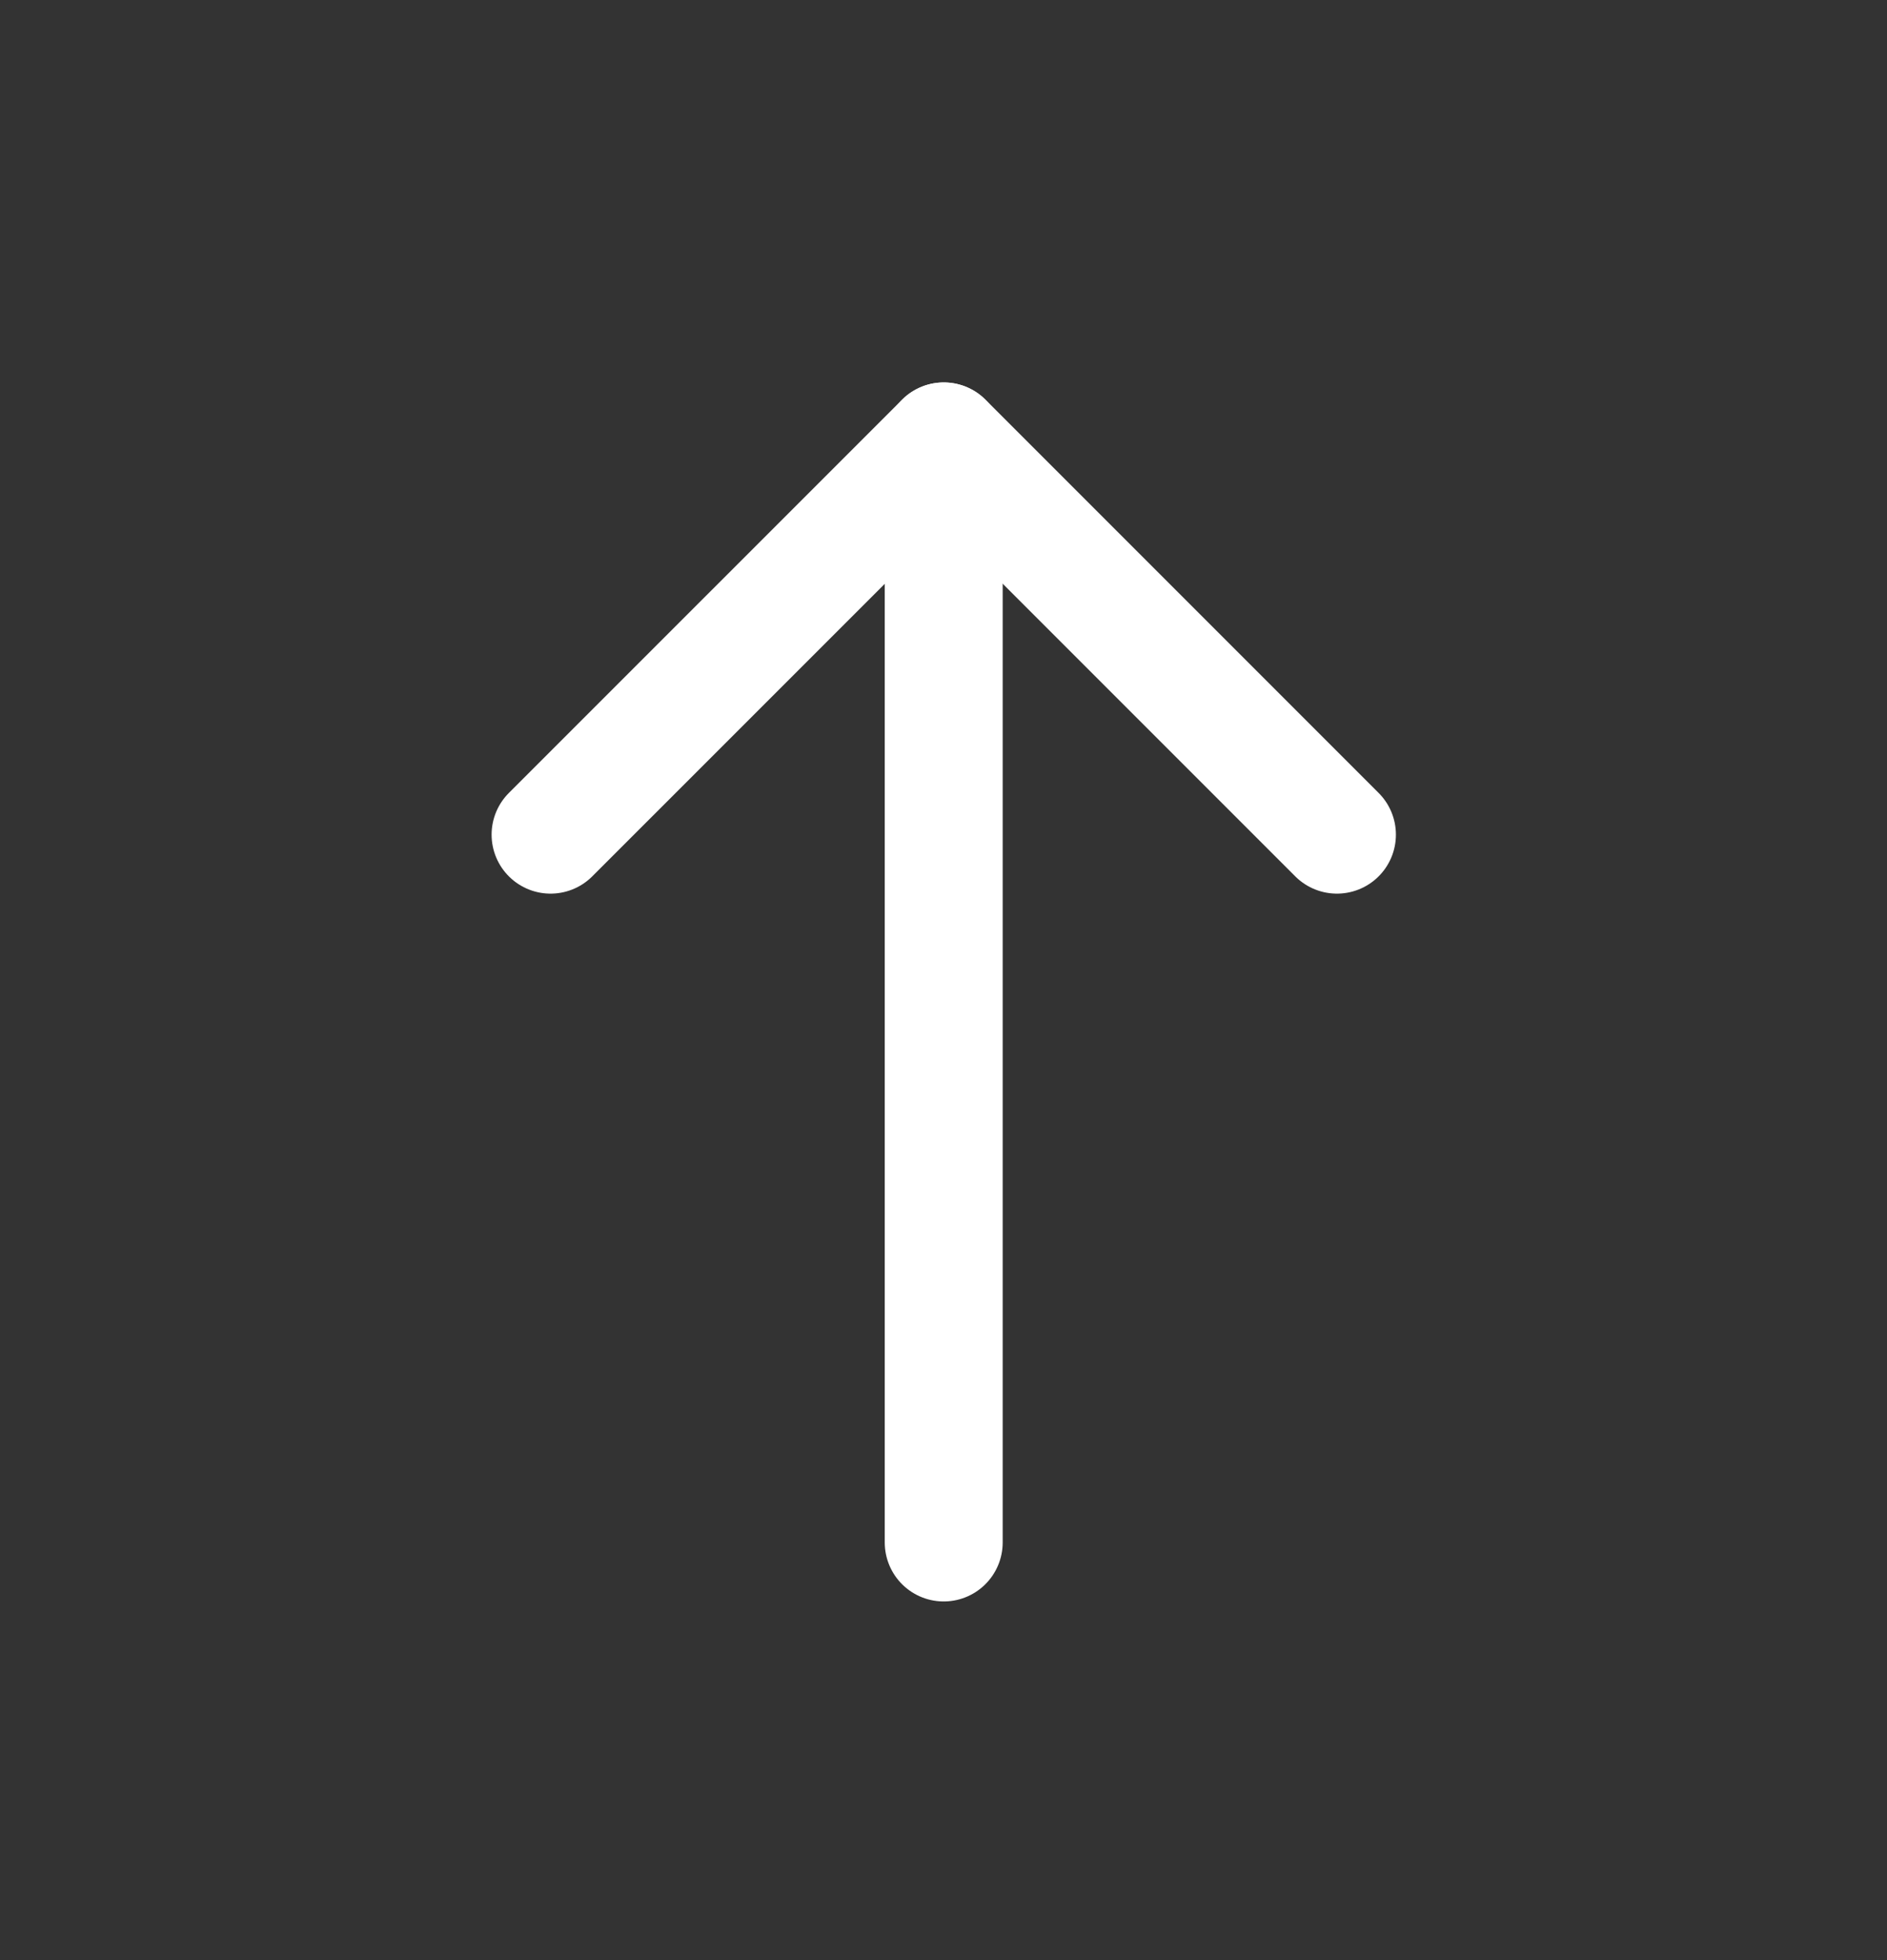 <svg width="26" height="27" viewBox="0 0 26 27" fill="none" xmlns="http://www.w3.org/2000/svg">
<rect x="0" y="0" width="26" height="27" fill="#333333" stroke="none"/>
<path d="M13.003 6.081V21.247" stroke="white" stroke-width="1.625" stroke-linecap="round" stroke-linejoin="round"/>
<path d="M7.586 11.497L13.004 6.08L18.421 11.497" stroke="white" stroke-width="1.625" stroke-linecap="round" stroke-linejoin="round"/>
</svg>
